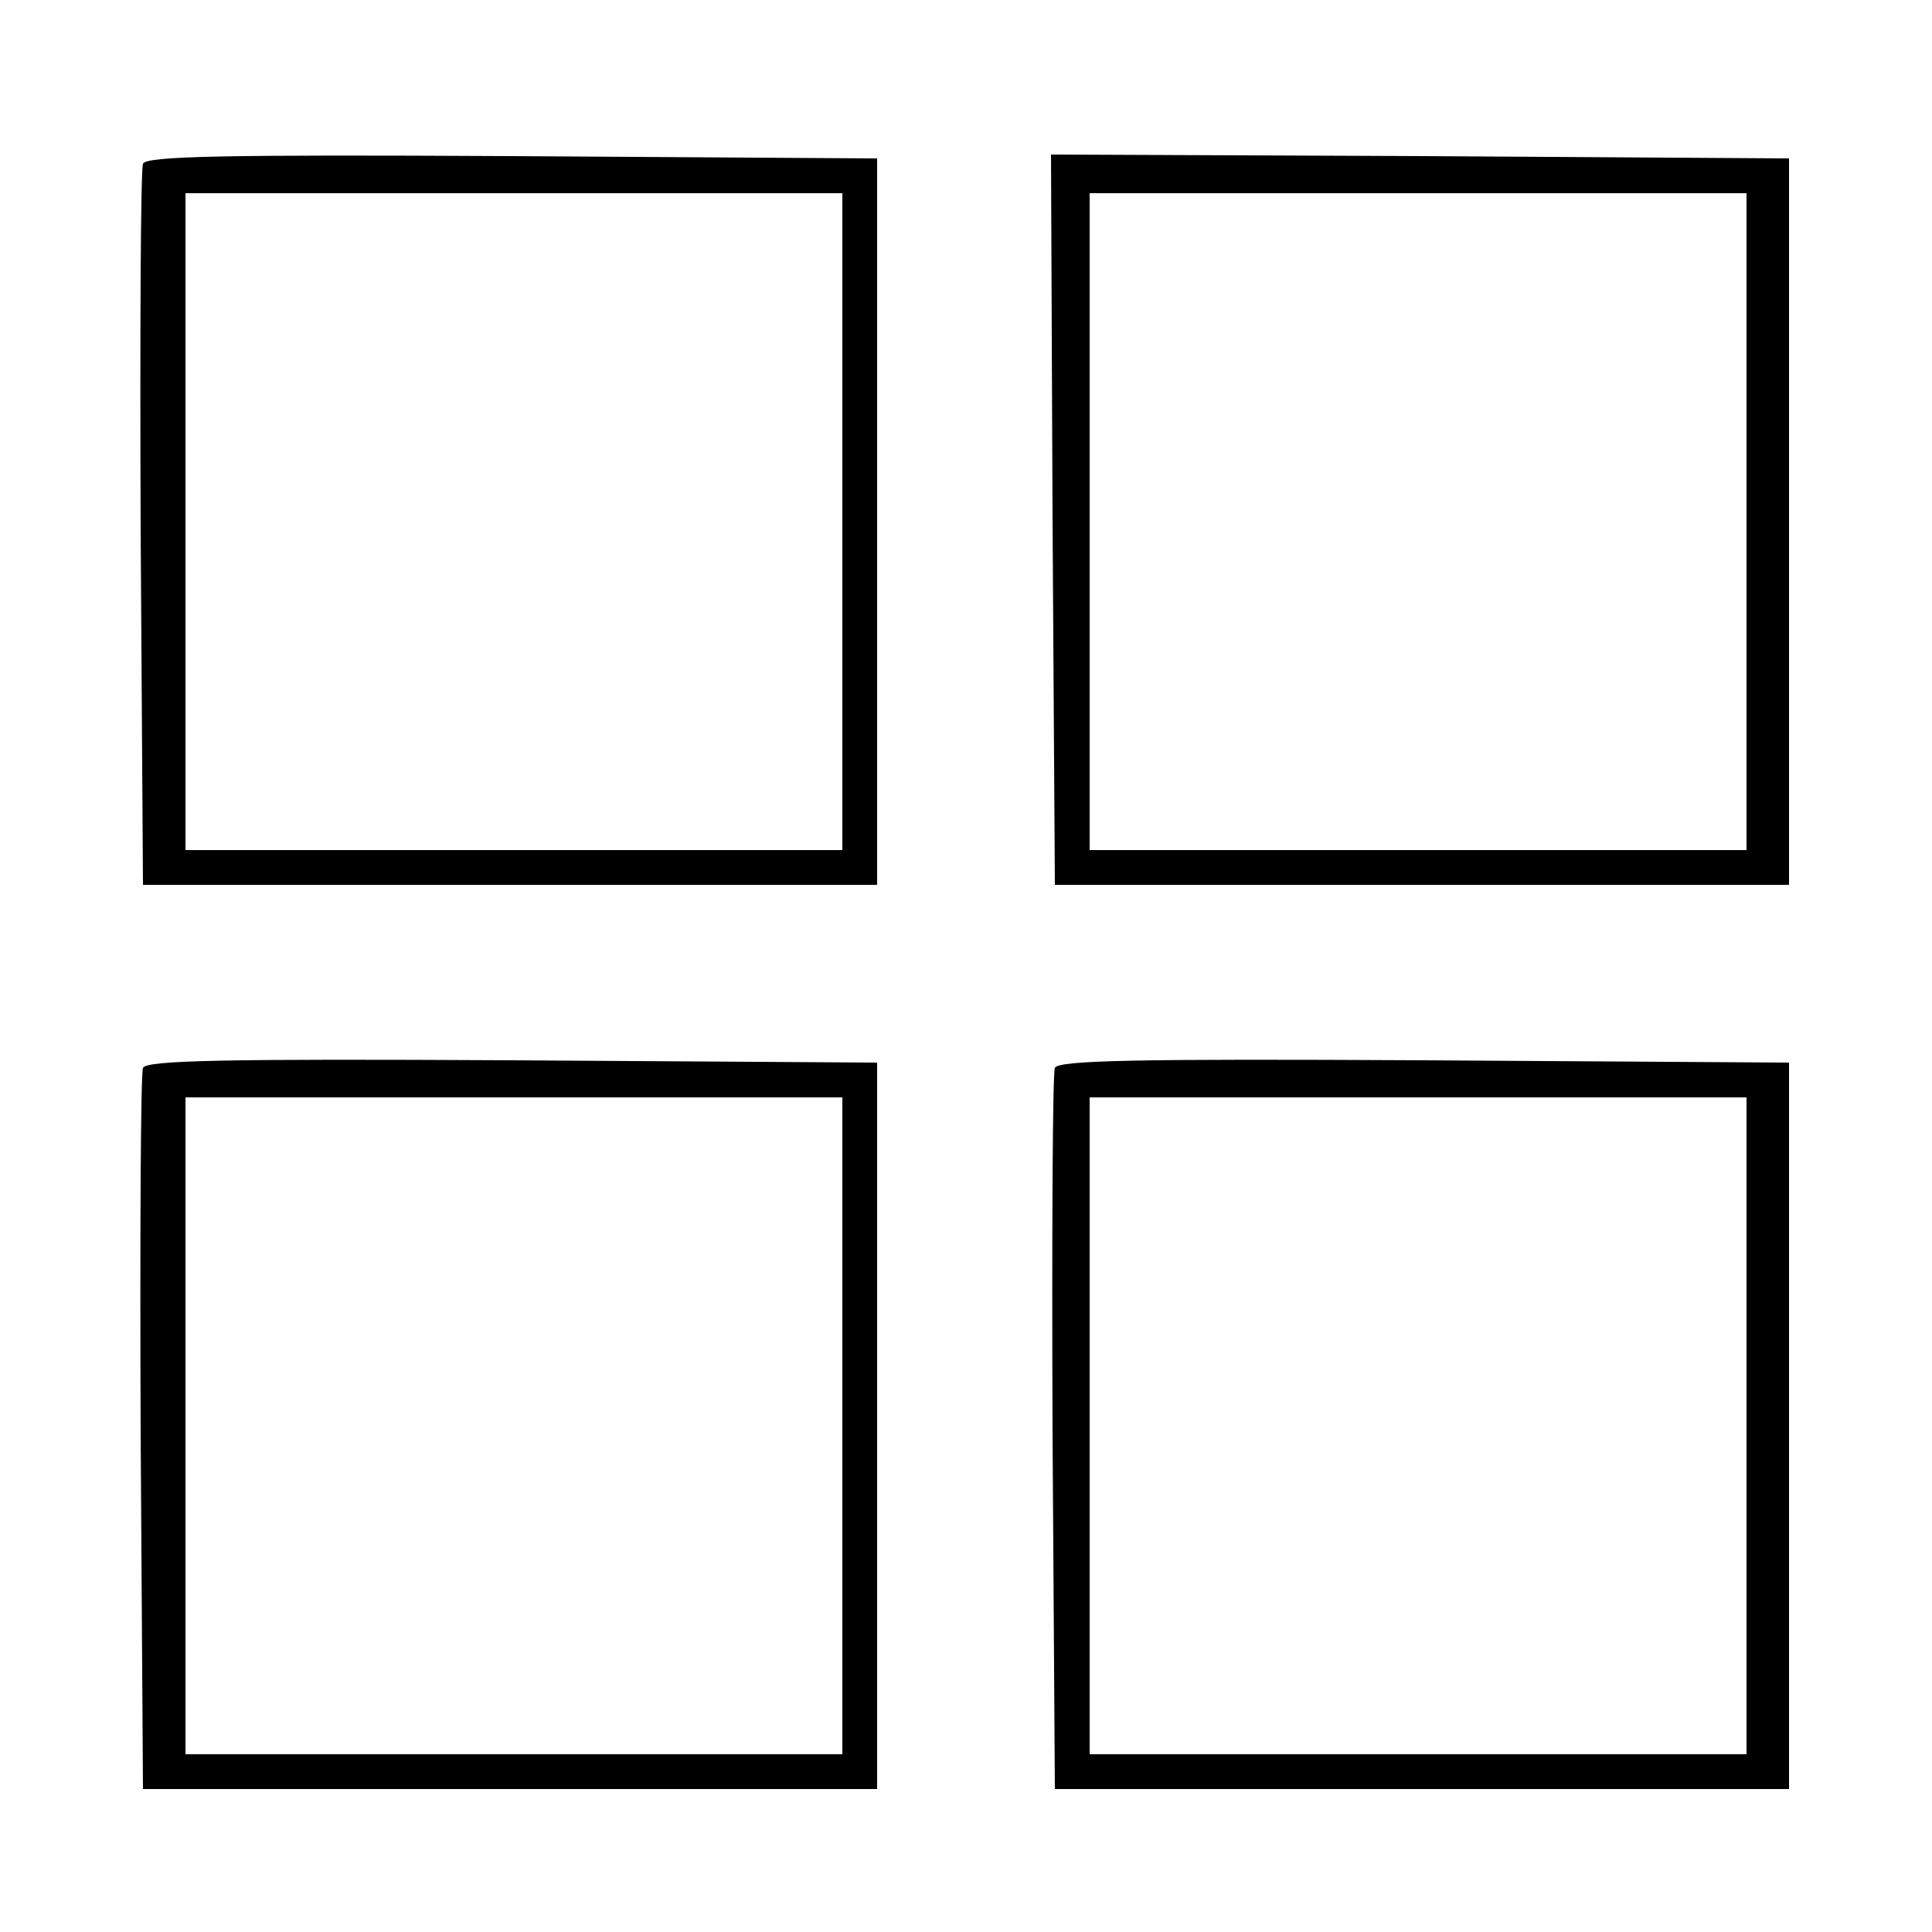 <?xml version="1.0" standalone="no"?>
<!DOCTYPE svg PUBLIC "-//W3C//DTD SVG 20010904//EN"
 "http://www.w3.org/TR/2001/REC-SVG-20010904/DTD/svg10.dtd">
<svg version="1.0" xmlns="http://www.w3.org/2000/svg"
 width="250pt" height="250pt" viewBox="0 0 250 250"
 preserveAspectRatio="xMidYMid meet">
<g transform="translate(0,250) scale(0.1,-0.1)"
fill="#000000" stroke="none">
<path d="M185 2288 c-3 -7 -4 -220 -3 -473 l3 -460 475 0 475 0 0 470 0 470
-473 3 c-373 2 -474 0 -477 -10z m905 -463 l0 -425 -425 0 -425 0 0 425 0 425
425 0 425 0 0 -425z"/>
<path d="M1362 1828 l3 -473 475 0 475 0 0 470 0 470 -478 3 -477 2 2 -472z
m898 -3 l0 -425 -425 0 -425 0 0 425 0 425 425 0 425 0 0 -425z"/>
<path d="M185 1118 c-3 -7 -4 -220 -3 -473 l3 -460 475 0 475 0 0 470 0 470
-473 3 c-373 2 -474 0 -477 -10z m905 -463 l0 -425 -425 0 -425 0 0 425 0 425
425 0 425 0 0 -425z"/>
<path d="M1365 1118 c-3 -7 -4 -220 -3 -473 l3 -460 475 0 475 0 0 470 0 470
-473 3 c-373 2 -474 0 -477 -10z m895 -463 l0 -425 -425 0 -425 0 0 425 0 425
425 0 425 0 0 -425z"/>
</g>
</svg>
